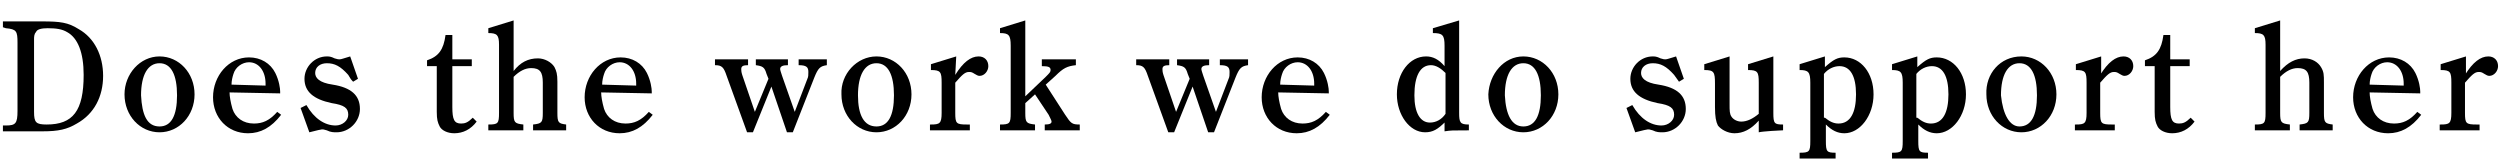 <?xml version="1.0" encoding="utf-8"?>
<!-- Generator: Adobe Illustrator 24.0.1, SVG Export Plug-In . SVG Version: 6.00 Build 0)  -->
<svg version="1.1"
	 id="svg3" xmlns:cc="http://creativecommons.org/ns#" xmlns:dc="http://purl.org/dc/elements/1.1/" xmlns:inkscape="http://www.inkscape.org/namespaces/inkscape" xmlns:rdf="http://www.w3.org/1999/02/22-rdf-syntax-ns#" xmlns:sodipodi="http://sodipodi.sourceforge.net/DTD/sodipodi-0.dtd" xmlns:svg="http://www.w3.org/2000/svg"
	 xmlns="http://www.w3.org/2000/svg" xmlns:xlink="http://www.w3.org/1999/xlink" x="0px" y="0px" width="257px" height="17px"
	 viewBox="0 0 257 17" style="enable-background:new 0 0 257 17;" xml:space="preserve">
<style type="text/css">
	.st0{display:none;}
</style>
<sodipodi:namedview  bordercolor="#666666" borderopacity="1" fit-margin-bottom="0" fit-margin-left="0" fit-margin-right="0" fit-margin-top="0" gridtolerance="10" guidetolerance="10" id="namedview5" inkscape:current-layer="svg3" inkscape:cx="70.778841" inkscape:cy="-19.651192" inkscape:pageopacity="0" inkscape:pageshadow="2" inkscape:window-height="1057" inkscape:window-maximized="1" inkscape:window-width="1920" inkscape:window-x="-8" inkscape:window-y="-8" inkscape:zoom="1.6410684" objecttolerance="10" pagecolor="#ffffff" showgrid="false">
	</sodipodi:namedview>
<path id="Path_45" inkscape:connector-curvature="0" sodipodi:nodetypes="ccccccccccccccsccccccccccccccccccccccccccccccsccccccccccsscccccccccccccccccccscccccccccscccccccccccccccccccccsccccccccccccccccccccccccccccsccccccccccccccccscscccsccccccccccscccccccssccccccccccccccscccccccccccccccccccccccccccccsscscccsccscscccccccccccccccssccccccccccccccscccccccccccccccccccccccccccccsscscccscsccccccccccccscccccccccccssssccccccccccccccccccccccsscscccscccccscsssscscscccsssscccccccccccccccccccsscccsccccscccccccccccccsccccccccccccccccscccccccccccc" class="st0" d="
	M3.7,8.1c1.4-1.2,3.1-2.7,4.5-4c0.1-0.2,0.4-0.4,0.6-0.6c0.2-0.1,0.3-0.1,0.5-0.2s0.3-0.2,0.3-0.4c0-0.1,0-0.3-0.3-0.5
	C9.1,2.1,8.8,1.8,8.4,1.7C8.1,1.6,7.9,1.5,7.8,1.5s-0.3,0-0.4,0.1C7.3,1.8,7.1,1.9,6.8,2C6.2,2.3,5.3,2.5,4.4,2.7
	C4.3,2.7,4.1,2.8,4,2.8c-0.2,0-0.4-0.1-0.6-0.2C3.3,2.4,3,2.2,3,2c0-0.2-0.1-0.2-0.1-0.2c-0.1,0-0.3,0.3-0.3,0.6
	c0,0.4,0.1,0.7,0.4,1C3,3.6,3.3,3.8,3.5,4c0.1,0.1,0.3,0.1,0.5,0.1c0.2,0,0.4-0.1,0.6-0.4c0.8-0.4,1.6-0.8,2.4-1
	c0.1,0,0.2-0.1,0.4-0.1c0,0,0.1,0,0.1,0.1S7.4,3,7.3,3.1C6.3,4.6,5.1,5.9,3.8,7.2c-0.5,0.5-1,0.9-1.6,1.2C1.9,8.6,1.5,8.7,1,8.7
	c-0.2,0-0.3,0-0.4,0s-0.2,0-0.2,0.1C0.3,8.9,0.3,9.1,0.3,9.3s0.1,0.3,0.3,0.4C0.8,9.9,1,10,1.4,10.1c0.3,0,0.6-0.2,0.9-0.3
	c1.5-0.7,3.1-1.4,4.7-1.9C5.8,8.6,5,9.9,5,11.2c0,1,0.5,1.9,1.2,2.5c1,0.8,2.2,1.2,3.4,1.2c0.7,0,1.1-0.3,1.1-0.8
	c0-0.3-0.2-0.5-0.4-0.7c-0.3-0.2-0.6-0.3-1-0.3c-0.8,0-1.6-0.2-2.3-0.6c-0.7-0.3-1.2-1-1.3-1.8c0-1,0.6-1.9,1.5-2.4
	c0.7-0.5,1.6-0.8,2.5-0.9c0.5-0.1,1.1-0.1,1.6-0.1s0.9-0.2,0.9-0.7c0-0.3-0.2-0.5-0.8-0.7c-0.4-0.1-0.7-0.1-1.1-0.2
	c-0.2,0-0.4,0-0.5,0.1C9.6,6.1,8.9,6.4,8.8,6.5C6.8,7.1,5.3,7.5,3.7,8.1z M21.1,9.4c1.2-2.2,2.3-4.1,3-5.2c0.1-0.2,0.3-0.4,0.5-0.5
	S25,3.4,25,3.2c0-0.4-0.2-0.8-0.6-1c-0.7-0.6-1.1-0.8-1.5-0.8s-0.7,0.1-0.7,0.3c0,0.1,0,0.1,0.2,0.1c0.2,0.1,0.4,0.3,0.6,0.5
	c0.2,0.2,0.2,0.5,0.1,0.8c-0.3,0.9-0.7,1.6-1.8,3.6c-0.5,1-1.3,2.4-2.6,4.8c-0.3,0.5-0.5,0.9-0.6,1.1c-0.1,0.2-0.1,0.4-0.1,0.7
	c0,0.2,0.1,0.3,0.2,0.5c0.2,0.2,0.4,0.2,0.7,0.3c0.1,0,0.3-0.1,0.4-0.2c0.2-0.2,0.3-0.5,0.4-0.8c0.3-1,0.8-2,1.4-2.9
	c0.3-0.6,0.9-1.1,1.7-1.1c0.7,0,1,0.6,1,2.2c0,0.7,0.1,1.4,0.4,2.1c0.3,0.6,1,1,1.7,1c1.1,0,2.2-0.4,3-1.3c0.7-0.8,1.3-1.7,1.7-2.8
	c0.2-0.7,0.4-1.4,0.5-2.1c0-0.2,0-0.3-0.1-0.3S30.9,8,30.9,8.2c-0.4,1.2-0.9,2.2-1.7,3.2c-0.6,0.9-1.6,1.4-2.7,1.5
	c-0.4,0-0.8-0.2-1-0.5c-0.2-0.4-0.3-0.9-0.3-1.4c-0.1-1.7-0.8-2.5-2-2.5C22.4,8.5,21.6,8.8,21.1,9.4L21.1,9.4z M45.8,6.6
	c-1.1,0.2-2.1,0.8-2.1,2.2c0,0.7,0,1.5,0.1,2.4c-0.4-0.1-0.8-0.1-1.2-0.1c-0.7,0-1.4,0.2-1.9,0.6c-0.4,0.3-0.7,0.8-0.7,1.3
	s0.3,0.9,0.6,1.2c0.5,0.4,1.2,0.6,1.8,0.6c0.7,0,1.3-0.1,1.9-0.5c0.6-0.4,0.9-1.1,0.8-1.8c0.5,0.3,1.1,0.7,1.5,1.1
	c0.2,0.3,0.6,0.4,0.9,0.4c0.4,0,0.7-0.3,0.6-0.7c0-0.6-0.7-1.3-3.1-2.1c-0.3-1-0.5-2-0.5-3c-0.1-0.5,0.2-0.9,0.6-1.1
	c0.2-0.1,0.5-0.2,0.7-0.2c0.5,0,0.9,0.2,1.2,0.6c0.2,0.1,0.4,0.2,0.6,0.3c0.6,0.1,0.7-0.2,0.7-0.5c0-0.5-0.3-0.9-0.7-1
	c-0.8-0.5-1.8-0.7-2.7-0.7c-0.6,0-1.1,0.1-1.7,0.3c-0.1,0-0.2,0.1-0.2,0.2s0.1,0.1,0.2,0.1c0.1,0,0.2,0,0.3,0c0.3,0,0.5,0,0.8,0
	C44.8,6.1,45.3,6.3,45.8,6.6z M43.8,12.2c0,0.1,0,0.1,0,0.2c0,0.4-0.1,0.8-0.3,1c-0.4,0.3-0.9,0.4-1.3,0.4c-0.4,0-0.8-0.1-1.1-0.3
	s-0.4-0.4-0.4-0.7s0.2-0.5,0.4-0.7c0.4-0.2,0.9-0.3,1.4-0.3C42.8,11.9,43.3,12,43.8,12.2z M43,3.6c-0.2,0-0.5,0.1-0.7,0.2
	C42,4,41.5,4.2,41.2,4.3c0.4-1,0.6-1.3,0.8-1.5c0.2-0.1,0.3-0.2,0.3-0.4c0-0.3-0.1-0.5-0.4-0.6c-0.5-0.3-1-0.5-1.6-0.5
	c-0.2,0-0.5,0-0.7,0.2c-0.1,0-0.1,0.1-0.2,0.2c0,0.1,0,0.1,0.1,0.1c0.8,0.3,1,0.4,1,0.8c-0.1,0.7-0.2,1.4-0.5,2
	c-0.7,0.2-1.4,0.3-2.2,0.3c-0.3,0-0.5,0-0.8-0.1c-0.2,0-0.4-0.2-0.7-0.3c-0.1-0.1-0.1-0.1-0.2-0.1c0,0-0.1,0-0.1,0.1s0,0.2,0.1,0.3
	c0.2,0.4,0.5,0.8,0.9,1C37.2,6,37.6,6,37.9,6c0.4,0,1.1-0.1,1.5-0.1c-0.7,1.7-1.6,3.3-2.6,4.9c-0.3,0.3-0.4,0.7-0.5,1.1
	c0,0.2,0.1,0.4,0.2,0.5c0.1,0.1,0.3,0.2,0.5,0.2c0.1,0,0.3,0,0.4-0.1c0.3-0.3,0.5-0.6,0.6-1c0.8-1.6,1.7-3.7,2.6-5.8
	c1-0.2,1.9-0.4,2.4-0.6s0.7-0.4,0.7-0.8C43.8,4,43.5,3.6,43,3.6z M67.3,5.6c0.2,0,0.2,0,0.2-0.2c0-0.1-0.1-0.3-0.5-0.6
	c-0.8-0.7-1-0.8-1.1-0.8s-0.3,0.1-1.1,1.2H59c0.4-1,0.7-2,1.1-3.2c0.5-0.2,0.6-0.3,0.6-0.4c0-0.2-0.2-0.3-2.1-0.7
	c-0.2,1.2-0.4,2.3-0.9,3.5c-0.1,0.3-0.2,0.6-0.3,0.9h-2.8c-0.6,0-1.1,0-1.7-0.1L53,5.8c0.5-0.2,1-0.2,1.5-0.2h2.6
	c-0.6,1.5-1.3,2.9-2.1,4.3c-0.1,0.2-0.2,0.4-0.3,0.6c0,0.3,0.4,0.4,1,0.4c0.3,0,0.4-0.1,0.7-0.4c0.1-0.2,0.3-0.4,0.4-0.7
	c0.9,0.4,1.8,0.9,2.7,1.4c-1.9,1.9-4.2,3.3-6.8,3.8c-0.1,0,0,0.3,0,0.3c3-0.1,5.8-1.3,8-3.3c1.2,0.8,2.3,1.8,3.3,2.9
	c0.4,0.4,0.6,0.5,0.9,0.5c0.5,0,0.7-0.4,0.7-1c0-1-1.6-2.2-4.2-3.2c1.2-1.6,2-3.4,2.4-5.4L67.3,5.6z M62.3,5.6
	C62,7.3,61.3,9,60.3,10.4c-1-0.4-2-0.7-3.1-1c0.7-1.3,1.2-2.6,1.7-3.9L62.3,5.6L62.3,5.6z M77.7,3.8c0.3,0,0.7,0,1,0
	c0.9,0.1,1.8,0.3,2.6,0.9c0.9,0.7,1.5,1.8,1.4,3c0.1,1.4-0.4,2.7-1.4,3.7c-1.1,1.1-2.6,1.8-4.1,2.1c-0.2,0-0.3,0.1-0.3,0.2
	s0.1,0.2,0.4,0.2c1.1,0,2.2-0.2,3.3-0.6c0.9-0.3,1.7-0.8,2.4-1.4c0.9-0.8,1.5-2,1.5-3.3c0.1-1.6-0.6-3.1-1.9-4.1
	c-1.1-0.9-2.5-1.3-4-1.2c-1.4,0-2.7,0.3-3.9,1c-0.9,0.6-1.6,1.3-2.2,2.2c-0.4,0.7-0.7,1.6-0.7,2.4c-0.1,1,0.2,2.1,0.9,2.9
	c0.3,0.4,0.7,0.6,1.2,0.6s1-0.3,1.3-0.7C75.9,10.9,76.5,10,77,9c0.4-0.7,0.8-1.5,1-2.3c0.1-0.5,0.2-1.1,0.3-1.6
	C78.2,4.6,77.9,4.1,77.7,3.8L77.7,3.8z M77.1,3.9c0.2,0.2,0.3,0.4,0.3,0.7c0,0.5-0.1,0.9-0.3,1.4c-0.6,1.4-1.3,2.7-2.1,3.9
	c-0.6,0.9-0.8,1-1.1,1c-0.3-0.1-0.6-0.3-0.7-0.5c-0.3-0.5-0.4-1.1-0.4-1.7c0-0.5,0.1-1,0.3-1.5c0.3-0.8,0.8-1.4,1.4-2
	C75.2,4.5,76.1,4,77.1,3.9L77.1,3.9z M96.4,7.9h6.5c0.2,0,0.2,0,0.2-0.2c0-0.1-0.1-0.3-0.6-0.6c-0.9-0.8-1.1-0.9-1.3-0.9
	c-0.1,0-0.3,0.1-1.2,1.3h-3.7V6c0.4-0.2,0.6-0.3,0.6-0.5c0-0.1,0-0.1-0.1-0.2c1.2-0.6,2.3-1.4,3.3-2.4c0.8-0.2,0.8-0.2,0.8-0.4
	c0-0.1-0.1-0.2-0.4-0.5c-0.7-0.7-0.9-0.8-1.1-0.8c-0.1,0-0.3,0.1-1,0.7h-7c-0.4,0-0.9,0-1.3-0.1l0.2,0.6c0.4-0.1,0.8-0.1,1.2-0.1h7
	c-0.6,1.1-1.3,2-2.3,2.8C95.9,5,95.4,5,94.7,4.8c0,0.4,0.1,0.8,0,1.2v1.6H90c-0.6,0-1.1,0-1.7-0.1l0.2,0.6C89,8,89.5,8,90,8h4.7v5.3
	c0,0.2,0,0.2-0.3,0.2c-0.6,0-1.8-0.1-2.5-0.1c-0.1,0-0.1,0.2,0,0.2c1.2,0.3,1.9,0.5,2,1.1c0.1,0.4,0.2,0.5,0.6,0.5
	c0.6,0.1,1.1-0.2,1.5-0.6c0.2-0.3,0.3-0.7,0.3-1.1c0-0.6,0-0.9,0-1.9L96.4,7.9z M113.3,3.8c0.3,0,0.7,0,1,0c0.9,0,1.8,0.3,2.6,0.9
	c0.9,0.7,1.5,1.8,1.4,3c0.1,1.4-0.4,2.7-1.4,3.7c-1.1,1.1-2.6,1.8-4.1,2.1c-0.2,0-0.3,0.1-0.3,0.2s0.1,0.2,0.4,0.2
	c1.1,0,2.2-0.2,3.3-0.6c0.9-0.3,1.7-0.8,2.4-1.4c0.9-0.8,1.5-2,1.5-3.3c0.1-1.6-0.6-3.1-1.9-4.1c-1.1-0.9-2.5-1.3-4-1.2
	c-1.4,0-2.7,0.3-3.9,1c-0.9,0.6-1.6,1.3-2.2,2.2c-0.4,0.7-0.7,1.6-0.7,2.4c-0.1,1,0.2,2.1,0.9,2.9c0.3,0.4,0.7,0.6,1.2,0.6
	s1-0.3,1.3-0.7c0.7-0.8,1.3-1.7,1.8-2.7c0.4-0.7,0.8-1.5,1-2.3c0.2-0.5,0.3-1.1,0.4-1.7C113.8,4.6,113.7,4.1,113.3,3.8L113.3,3.8z
	 M112.8,3.9c0.2,0.2,0.3,0.4,0.3,0.7c0,0.5-0.1,0.9-0.3,1.4c-0.6,1.4-1.3,2.7-2.1,3.9c-0.6,0.9-0.8,1-1.1,1
	c-0.3-0.1-0.6-0.3-0.7-0.5c-0.3-0.5-0.4-1.1-0.4-1.7c0-0.5,0.1-1,0.3-1.5c0.3-0.8,0.8-1.4,1.4-2C110.8,4.5,111.8,4,112.8,3.9
	L112.8,3.9z M135.6,12c0.2-1.1,0.3-2.1,0.4-3.2h2.8c0.2,0,0.2,0,0.2-0.2s-0.1-0.3-0.4-0.5c-0.7-0.6-0.9-0.7-1.1-0.7
	c-0.1,0-0.3,0.1-1,1h-0.4c0-0.7,0.1-1.5,0.1-2.4c0.4-0.2,0.5-0.3,0.5-0.5c0-0.1-0.1-0.2-0.4-0.5c-0.6-0.5-0.8-0.6-0.9-0.6
	c-0.1,0-0.3,0.1-0.8,0.7H129c-0.5-0.3-1.1-0.6-1.6-0.8c0,0.6-0.1,1.2-0.2,1.8c-0.1,0.7-0.3,1.5-0.4,2.2h-1.3c-0.4,0-0.8,0-1.2-0.1
	l0.2,0.6c0.3-0.1,0.7-0.1,1-0.1h1.2c-0.3,1.3-0.7,2.5-1.1,3.8c-0.1,0.2-0.1,0.4-0.1,0.5c0,0.2,0.3,0.4,0.7,0.4
	c0.5,0,0.8-0.1,0.9-0.4l0.2-0.7h6.7c-0.3,1.2-0.4,1.3-1.1,1.3c-0.7,0-1.3-0.1-2-0.2c-0.1,0-0.1,0.2,0,0.2c1.2,0.4,1.5,0.6,1.6,1.1
	s0.1,0.5,0.5,0.5s0.8-0.1,1.1-0.3c0.6-0.4,1-0.9,1.2-1.6c0.1-0.4,0.3-0.8,0.4-1.2h2.6c0.2,0,0.2,0,0.2-0.2c0-0.1-0.1-0.3-0.4-0.5
	c-0.7-0.6-0.9-0.7-1-0.7s-0.3,0.1-1,1L135.6,12z M131.3,12c0.3-1.1,0.5-2.1,0.6-3.2h2.5c-0.1,1.1-0.2,2.2-0.5,3.2H131.3z M127.3,12
	c0.3-1.1,0.6-2.1,0.8-3.2h2.4c-0.2,1.1-0.4,2.2-0.6,3.2H127.3z M128.1,8.4c0.2-1,0.4-2,0.5-2.8h2.1c-0.1,0.9-0.2,1.9-0.3,2.8
	C130.4,8.4,128.1,8.4,128.1,8.4z M134.6,5.6c0,0.9-0.1,1.9-0.2,2.8h-2.5c0.1-0.9,0.3-1.9,0.4-2.8C132.3,5.6,134.6,5.6,134.6,5.6z
	 M137.9,3.3c0.2,0,0.2,0,0.2-0.2s-0.1-0.2-0.5-0.5c-0.8-0.7-1-0.8-1.2-0.8c-0.1,0-0.3,0.1-1.1,1.1h-7.2c0.2-0.3,0.4-0.7,0.6-1.1
	c0.5-0.1,0.7-0.2,0.7-0.4c0-0.3-0.6-0.5-2.1-0.9c-0.1,0.6-0.3,1.2-0.5,1.7c-0.6,1.6-1.6,3.1-2.8,4.3c0,0.1,0.1,0.2,0.2,0.1
	c1.5-0.8,2.7-2,3.6-3.5L137.9,3.3z M152.6,13.6v0.7c0,0.4,0.2,0.5,0.7,0.5c0.6,0,1-0.2,1-0.7c0-1.1-0.1-4.4-0.1-9.3V3.1
	c0.4-0.2,0.5-0.4,0.5-0.5s-0.1-0.2-0.4-0.5c-0.7-0.5-0.8-0.6-0.9-0.6c-0.1,0-0.3,0.1-0.9,0.8h-6.2c-0.6-0.4-1.2-0.7-1.9-0.9
	c0.1,1.7,0.1,3.5,0.1,5.2c0,5.3-0.1,6.6-0.1,7.9c0,0.4,0.2,0.5,0.7,0.5c0.6,0,1-0.2,1-0.6v-0.8C146.1,13.6,152.6,13.6,152.6,13.6z
	 M152.6,13.2h-6.6V7.9h6.6V13.2z M152.6,7.6h-6.6v-5h6.6V7.6z M168.6,5c-0.5,0.6-0.8,0.9-1.1,1.2c-0.1,0.1-0.1,0.2-0.1,0.2
	c0,0.1,0,0.1,0.1,0.1s0.2,0,0.2-0.1c0.5-0.5,1.2-0.9,1.9-1.1c0.3-0.1,0.6-0.1,0.9-0.1c0.2,0,0.5,0,0.8,0c0.7,0,1-0.1,1-0.6
	c0-0.4-0.4-0.9-1.9-0.9c-0.7,0-1.4,0.1-2.1,0.3c-0.7,0.3-1.4,0.6-2,1.1c-0.1,0.1-0.2,0.2-0.2,0.2c0,0.1,0,0.1,0.1,0.1
	s0.2-0.1,0.3-0.1C167.3,5.1,167.9,5,168.6,5L168.6,5z M166.4,8.5c0-0.1,0-0.2-0.1-0.2s-0.1,0-0.2,0.2c-0.3,0.5-0.4,1.1-0.4,1.7
	c0,2,1.6,3.1,4.3,3.1c0.9,0,1.8,0,2.7-0.3c0.3-0.1,0.5-0.3,0.5-0.6s-0.2-0.5-0.4-0.6c-0.3-0.1-0.6-0.2-0.9-0.3
	c-0.2,0-0.5,0.1-0.7,0.2c-0.7,0.1-1.4,0.2-2.1,0.1c-1.7,0-2.5-0.5-2.7-1.2c-0.1-0.3-0.2-0.7-0.2-1C166.1,9.3,166.3,8.9,166.4,8.5
	L166.4,8.5z M164.6,8.4c0.1-0.2,0-0.3-0.1-0.3s-0.2,0-0.2,0.2c-0.4,0.9-0.9,2-1.4,2.9c0,0.1-0.1,0.1-0.1,0c-0.2-0.5-0.2-1.1-0.2-1.6
	c0.1-1.2,0.3-2.3,0.8-3.4c0.1-0.3,0.3-0.6,0.5-0.9c0.1-0.2,0.2-0.4,0.2-0.6c0-0.3-0.1-0.6-0.3-0.9c-0.2-0.4-0.4-0.7-0.7-1
	c-0.2-0.2-0.5-0.3-0.8-0.4c-0.1,0-0.2,0.1-0.2,0.1c0,0.1,0,0.1,0.1,0.2c0.3,0.4,0.4,0.8,0.4,1.3c-0.1,0.6-0.2,1.1-0.4,1.6
	c-0.4,1.5-0.6,3-0.7,4.5c0,1,0.1,2,0.5,3c0.4,0.8,0.6,1,1,1s0.5-0.3,0.4-0.7c0-0.2-0.1-0.6-0.1-0.9c0-0.3,0-0.6,0.1-0.9
	C163.8,10.9,164.3,9.7,164.6,8.4L164.6,8.4z M177.9,11.8c0.9,0.7,1.7,1.6,2,2.7c0.1,0.4,0.4,0.7,0.8,0.7c0.5,0,1-0.4,1-1
	c0-0.7-0.4-1.3-1-1.6c-0.9-0.5-1.8-0.9-2.8-1.1c-0.1,0-0.1,0.1-0.1,0.1C177.9,11.7,177.9,11.7,177.9,11.8L177.9,11.8z"/>
<g>
	<path d="M4.3,2.2c1.9,0,2.7,0.1,3.8,0.8c1.6,0.9,2.5,2.7,2.5,4.8s-0.9,3.9-2.7,4.9c-1,0.6-1.9,0.8-3.5,0.8H0.3v-0.6h0.3
		c1,0,1.2-0.2,1.2-1.5v-7c0-1.2-0.1-1.4-1.2-1.5L0.3,2.8V2.2H4.3z M3.5,11.5c0,1.1,0.2,1.3,1.3,1.3c2.7,0,3.8-1.4,3.8-5.1
		c0-2.3-0.6-3.8-1.7-4.4C6.4,3,5.8,2.9,4.9,2.9C4.3,2.9,3.8,3,3.7,3.3C3.5,3.5,3.5,3.8,3.5,4.1V11.5z"/>
	<path d="M16.4,5.8c2,0,3.6,1.7,3.6,3.9s-1.6,3.9-3.6,3.9s-3.6-1.7-3.6-3.9C12.8,7.6,14.4,5.8,16.4,5.8z M16.4,13
		c1.2,0,1.8-1.1,1.8-3.2s-0.6-3.3-1.8-3.3s-1.9,1.2-1.9,3.3C14.6,11.8,15.1,13,16.4,13z"/>
	<path d="M23.6,9.5c0,0.4,0.1,1,0.3,1.7c0.3,0.9,1.1,1.5,2.2,1.5c0.9,0,1.6-0.3,2.4-1.2l0.4,0.3c-1,1.3-2.1,1.9-3.4,1.9
		c-2.1,0-3.6-1.6-3.6-3.7c0-2.2,1.6-4.1,3.7-4.1c1.2,0,2.2,0.6,2.7,1.6c0.4,0.8,0.5,1.6,0.5,1.9v0.2L23.6,9.5L23.6,9.5z M27.3,8.8
		V8.6c0-1.3-0.7-2.2-1.7-2.2c-0.7,0-1.4,0.5-1.6,1.2c-0.1,0.3-0.2,0.7-0.2,1.1L27.3,8.8L27.3,8.8z"/>
	<path d="M31.5,10.8c0.8,1.4,1.9,2.1,3,2.1c0.7,0,1.3-0.5,1.3-1.1c0-0.7-0.4-1-1.7-1.2c-1.9-0.4-2.8-1.2-2.8-2.5
		c0-1.2,1-2.3,2.3-2.3c0.2,0,0.4,0,0.8,0.2c0.3,0.1,0.4,0.1,0.5,0.1c0.2,0,0.4-0.1,1.1-0.3l0.8,2.3l-0.5,0.3C36,8.1,36,8,35.8,7.7
		c-0.8-0.9-1.4-1.2-2.2-1.2c-0.7,0-1.2,0.4-1.2,1c0,0.5,0.4,1,1.8,1.2c1.9,0.3,2.8,1.1,2.8,2.5c0,1.3-1.1,2.4-2.4,2.4
		c-0.3,0-0.6,0-1-0.2c-0.3-0.1-0.4-0.1-0.5-0.1s-0.5,0.1-1.3,0.3l-0.9-2.5L31.5,10.8z"/>
	<path d="M46.5,11c0,1.3,0.2,1.7,0.9,1.7c0.4,0,0.7-0.1,1.2-0.6l0.4,0.4c-0.6,0.8-1.4,1.2-2.3,1.2c-0.7,0-1.3-0.3-1.5-0.7
		s-0.3-0.7-0.3-1.5V6.8h-1V6.2c1.2-0.4,1.7-1.1,1.9-2.6h0.7v2.5h2v0.7h-2C46.5,6.8,46.5,11,46.5,11z"/>
	<path d="M52.8,11.6c0,1,0.1,1.1,1,1.2v0.6h-3.6v-0.6c1,0,1.1-0.1,1.1-1.2v-7c0-1-0.2-1.2-1.1-1.2V2.9l2.6-0.8v5.2
		C53.5,6.4,54.3,6,55.3,6C56,6,56.7,6.4,57,6.9c0.2,0.4,0.3,0.7,0.3,1.5v3.2c0,1,0.1,1.1,0.9,1.2v0.6h-3.4v-0.6c0.9-0.1,1-0.2,1-1.2
		V8.5c0-1.1-0.3-1.5-1.2-1.5c-0.6,0-1.2,0.3-1.8,0.9V11.6z"/>
	<path d="M61.8,9.5c0,0.4,0.1,1,0.3,1.7c0.3,0.9,1.1,1.5,2.2,1.5c0.9,0,1.6-0.3,2.4-1.2l0.4,0.3c-1,1.3-2.1,1.9-3.4,1.9
		c-2.1,0-3.6-1.6-3.6-3.7c0-2.2,1.6-4.1,3.7-4.1c1.2,0,2.2,0.6,2.7,1.6c0.4,0.8,0.5,1.6,0.5,1.9v0.2L61.8,9.5L61.8,9.5z M65.4,8.8
		V8.6c0-1.3-0.7-2.2-1.7-2.2c-0.7,0-1.4,0.5-1.6,1.2c-0.1,0.3-0.2,0.7-0.2,1.1L65.4,8.8L65.4,8.8z"/>
	<path d="M76.8,13.6l-2.1-5.8c-0.3-0.9-0.5-1.1-1.2-1.1V6.1h3.4v0.6c-0.5,0-0.7,0.1-0.7,0.4c0,0.1,0,0.3,0.1,0.6l1.3,3.8L79,8.1
		l-0.2-0.5c-0.2-0.7-0.4-0.8-1.1-0.9V6.1H81v0.6c-0.5,0-0.8,0.1-0.8,0.4c0,0.1,0.1,0.4,0.2,0.7l1.3,3.7L83,8.1
		c0.1-0.2,0.1-0.4,0.1-0.7c0-0.5-0.2-0.7-1-0.7V6.1H85v0.6C84.3,6.8,84.1,7,83.7,8l-2.2,5.6h-0.6l-1.6-4.7l-1.9,4.7
		C77.3,13.6,76.8,13.6,76.8,13.6z"/>
	<path d="M90.1,5.8c2,0,3.6,1.7,3.6,3.9s-1.6,3.9-3.6,3.9s-3.6-1.7-3.6-3.9C86.4,7.6,88.1,5.8,90.1,5.8z M90.1,13
		c1.2,0,1.8-1.1,1.8-3.2s-0.6-3.3-1.8-3.3s-1.9,1.2-1.9,3.3C88.2,11.8,88.8,13,90.1,13z"/>
	<path d="M98.2,7.7c0.8-1.3,1.6-1.9,2.4-1.9c0.6,0,1,0.4,1,1c0,0.5-0.4,1-0.9,1c-0.2,0-0.3-0.1-0.5-0.2c-0.3-0.2-0.4-0.2-0.6-0.2
		c-0.4,0-0.7,0.3-1.4,1.1v3.1c0,1.1,0.1,1.2,1.2,1.2h0.3v0.6h-4.1v-0.6h0.1c0.9,0,1.1-0.1,1.1-1.2V8.5c0-1.1-0.1-1.3-1.1-1.3V6.6
		l2.6-0.8L98.2,7.7L98.2,7.7z"/>
	<path d="M105.4,10.6v1c0,1,0.1,1.1,1,1.2v0.6h-3.6v-0.6c1,0,1.1-0.1,1.1-1.2V4.7c0-1.1-0.2-1.3-1.1-1.3V2.9l2.6-0.8v7.8l2.1-2
		c0.4-0.4,0.5-0.5,0.5-0.7c0-0.3-0.2-0.4-0.9-0.4V6.1h3.5v0.6c-0.9,0.1-1.3,0.3-2.1,1.1l-1,0.9l2,3.1c0.6,0.9,0.7,1,1.5,1v0.6h-3.6
		v-0.6c0.5,0,0.7-0.1,0.7-0.3c0-0.1-0.1-0.3-0.3-0.7l-1.4-2.1L105.4,10.6z"/>
	<path d="M120.1,13.6L118,7.8c-0.3-0.9-0.5-1.1-1.2-1.1V6.1h3.4v0.6c-0.5,0-0.7,0.1-0.7,0.4c0,0.1,0,0.3,0.1,0.6l1.3,3.8l1.4-3.4
		l-0.2-0.5c-0.2-0.7-0.4-0.8-1.1-0.9V6.1h3.3v0.6c-0.5,0-0.8,0.1-0.8,0.4c0,0.1,0.1,0.4,0.2,0.7l1.3,3.7l1.3-3.4
		c0.1-0.2,0.1-0.4,0.1-0.7c0-0.5-0.2-0.7-1-0.7V6.1h2.9v0.6C127.6,6.8,127.4,7,127,8l-2.2,5.6h-0.6l-1.6-4.7l-1.9,4.7H120.1z"/>
	<path d="M131.4,9.5c0,0.4,0.1,1,0.3,1.7c0.3,0.9,1.1,1.5,2.2,1.5c0.9,0,1.6-0.3,2.4-1.2l0.4,0.3c-1,1.3-2.1,1.9-3.4,1.9
		c-2.1,0-3.6-1.6-3.6-3.7c0-2.2,1.6-4.1,3.7-4.1c1.2,0,2.2,0.6,2.7,1.6c0.4,0.8,0.5,1.6,0.5,1.9v0.2L131.4,9.5L131.4,9.5z
		 M135.1,8.8V8.6c0-1.3-0.7-2.2-1.7-2.2c-0.7,0-1.4,0.5-1.6,1.2c-0.1,0.3-0.2,0.7-0.2,1.1L135.1,8.8L135.1,8.8z"/>
	<path d="M148.6,12.5c-0.8,0.8-1.3,1.1-2.1,1.1c-1.6,0-2.9-1.8-2.9-3.9c0-2.2,1.3-3.9,3-3.9c0.7,0,1.3,0.3,1.9,1V4.7
		c0-1.1-0.2-1.3-1.2-1.3V2.9l2.7-0.8v9.5c0,1,0.1,1.2,1,1.2v0.6c-1.8,0-1.8,0-2.5,0.1v-1C148.6,12.5,148.6,12.5,148.6,12.5z
		 M148.6,7.5c-0.5-0.5-1-0.8-1.5-0.8c-1.1,0-1.7,1.1-1.7,3.1c0,1.8,0.6,2.8,1.6,2.8c0.6,0,1.2-0.3,1.6-0.9L148.6,7.5L148.6,7.5z"/>
	<path d="M156.6,5.8c2,0,3.6,1.7,3.6,3.9s-1.6,3.9-3.6,3.9s-3.6-1.7-3.6-3.9C153.1,7.6,154.6,5.8,156.6,5.8z M156.6,13
		c1.2,0,1.8-1.1,1.8-3.2s-0.6-3.3-1.8-3.3s-1.9,1.2-1.9,3.3C154.8,11.8,155.4,13,156.6,13z"/>
	<path d="M167.8,10.8c0.8,1.4,1.9,2.1,3,2.1c0.7,0,1.3-0.5,1.3-1.1c0-0.7-0.4-1-1.7-1.2c-1.9-0.4-2.8-1.2-2.8-2.5
		c0-1.2,1-2.3,2.3-2.3c0.2,0,0.4,0,0.8,0.2c0.3,0.1,0.4,0.1,0.5,0.1c0.2,0,0.4-0.1,1.1-0.3l0.8,2.3l-0.5,0.3
		c-0.2-0.3-0.3-0.4-0.5-0.7c-0.8-0.9-1.4-1.2-2.2-1.2c-0.7,0-1.2,0.4-1.2,1c0,0.5,0.4,1,1.8,1.2c1.9,0.3,2.8,1.1,2.8,2.5
		c0,1.3-1.1,2.4-2.4,2.4c-0.3,0-0.6,0-1-0.2c-0.3-0.1-0.4-0.1-0.5-0.1s-0.5,0.1-1.3,0.3l-0.9-2.5L167.8,10.8z"/>
	<path d="M180.8,12.4c-0.8,0.9-1.6,1.3-2.5,1.3c-0.7,0-1.4-0.4-1.7-0.8c-0.2-0.4-0.3-0.9-0.3-1.9V8.6c0-1.2-0.1-1.4-1.1-1.4V6.6
		l2.6-0.8v4.9c0,0.7,0,1,0.2,1.3s0.6,0.5,1,0.5c0.6,0,1.2-0.3,1.8-0.8V8.5c0-1.1-0.1-1.3-1.1-1.3V6.6l2.6-0.8v5.8
		c0,1.1,0.1,1.2,1,1.2v0.6h-0.1c-0.2,0-2,0.1-2.4,0.2V12.4z"/>
	<path d="M187.6,6.9c0.9-0.8,1.3-1,2-1c1.7,0,3,1.6,3,3.8s-1.4,4-3,4c-0.7,0-1.3-0.3-1.9-0.9v1.7c0,1.1,0.1,1.2,1,1.2l0,0v0.6H185
		v-0.6c1,0,1.1-0.1,1.1-1.2v-6c0-1.1-0.2-1.3-1.1-1.3V6.6l2.6-0.8L187.6,6.9L187.6,6.9z M187.6,12.1c0.5,0.4,0.9,0.6,1.4,0.6
		c1.2,0,1.8-1.1,1.8-3s-0.6-2.9-1.7-2.9c-0.6,0-1.2,0.3-1.6,0.8v4.5H187.6z"/>
	<path d="M197.1,6.9c0.9-0.8,1.3-1,2-1c1.7,0,3,1.6,3,3.8s-1.4,4-3,4c-0.7,0-1.3-0.3-1.9-0.9v1.7c0,1.1,0.1,1.2,1,1.2l0,0v0.6h-3.7
		v-0.6c1,0,1.1-0.1,1.1-1.2v-6c0-1.1-0.2-1.3-1.1-1.3V6.6l2.6-0.8L197.1,6.9L197.1,6.9z M197.1,12.1c0.5,0.4,0.9,0.6,1.4,0.6
		c1.2,0,1.8-1.1,1.8-3s-0.6-2.9-1.7-2.9c-0.6,0-1.2,0.3-1.6,0.8v4.5H197.1z"/>
	<path d="M207.8,5.8c2,0,3.6,1.7,3.6,3.9s-1.6,3.9-3.6,3.9s-3.6-1.7-3.6-3.9C204.1,7.6,205.6,5.8,207.8,5.8z M207.6,13
		c1.2,0,1.8-1.1,1.8-3.2s-0.6-3.3-1.8-3.3s-1.9,1.2-1.9,3.3C205.9,11.8,206.6,13,207.6,13z"/>
	<path d="M215.9,7.7c0.8-1.3,1.6-1.9,2.4-1.9c0.6,0,1,0.4,1,1c0,0.5-0.4,1-0.9,1c-0.2,0-0.3-0.1-0.5-0.2c-0.3-0.2-0.4-0.2-0.6-0.2
		c-0.4,0-0.7,0.3-1.4,1.1v3.1c0,1.1,0.1,1.2,1.2,1.2h0.3v0.6h-4.1v-0.6h0.1c0.9,0,1.1-0.1,1.1-1.2V8.5c0-1.1-0.1-1.3-1.1-1.3V6.6
		l2.6-0.8v1.9H215.9z"/>
	<path d="M223.1,11c0,1.3,0.2,1.7,0.9,1.7c0.4,0,0.7-0.1,1.2-0.6l0.4,0.4c-0.6,0.8-1.4,1.2-2.3,1.2c-0.7,0-1.3-0.3-1.5-0.7
		s-0.3-0.7-0.3-1.5V6.8h-1V6.2c1.2-0.4,1.7-1.1,1.9-2.6h0.7v2.5h2v0.7h-2L223.1,11L223.1,11z"/>
	<path d="M234.4,11.6c0,1,0.1,1.1,1,1.2v0.6h-3.6v-0.6c1,0,1.1-0.1,1.1-1.2v-7c0-1-0.2-1.2-1.1-1.2V2.9l2.6-0.8v5.2
		c0.8-0.9,1.6-1.3,2.5-1.3c0.8,0,1.4,0.4,1.7,0.9s0.3,0.8,0.3,1.6v3.1c0,1,0.1,1.1,0.9,1.2v0.6h-3.4v-0.6c0.9-0.1,1-0.2,1-1.2V8.5
		c0-1.1-0.3-1.5-1.2-1.5c-0.6,0-1.2,0.3-1.8,0.9V11.6z"/>
	<path d="M243.6,9.5c0,0.4,0.1,1,0.3,1.7c0.3,0.9,1.1,1.5,2.2,1.5c0.9,0,1.6-0.3,2.4-1.2l0.4,0.3c-1,1.3-2.1,1.9-3.4,1.9
		c-2.1,0-3.6-1.6-3.6-3.7c0-2.2,1.6-4.1,3.7-4.1c1.2,0,2.2,0.6,2.7,1.6c0.4,0.8,0.5,1.6,0.5,1.9v0.2L243.6,9.5L243.6,9.5z
		 M247.1,8.8V8.6c0-1.3-0.7-2.2-1.7-2.2c-0.7,0-1.4,0.5-1.6,1.2c-0.1,0.3-0.2,0.7-0.2,1.1L247.1,8.8L247.1,8.8z"/>
	<path d="M253.4,7.7c0.8-1.3,1.6-1.9,2.4-1.9c0.6,0,1,0.4,1,1c0,0.5-0.4,1-0.9,1c-0.2,0-0.3-0.1-0.5-0.2c-0.3-0.2-0.4-0.2-0.6-0.2
		c-0.4,0-0.7,0.3-1.4,1.1v3.1c0,1.1,0.1,1.2,1.2,1.2h0.3v0.6h-4.1v-0.6h0.1c0.9,0,1.1-0.1,1.1-1.2V8.5c0-1.1-0.1-1.3-1.1-1.3V6.6
		l2.6-0.8v1.9H253.4z"/>
</g>
</svg>
